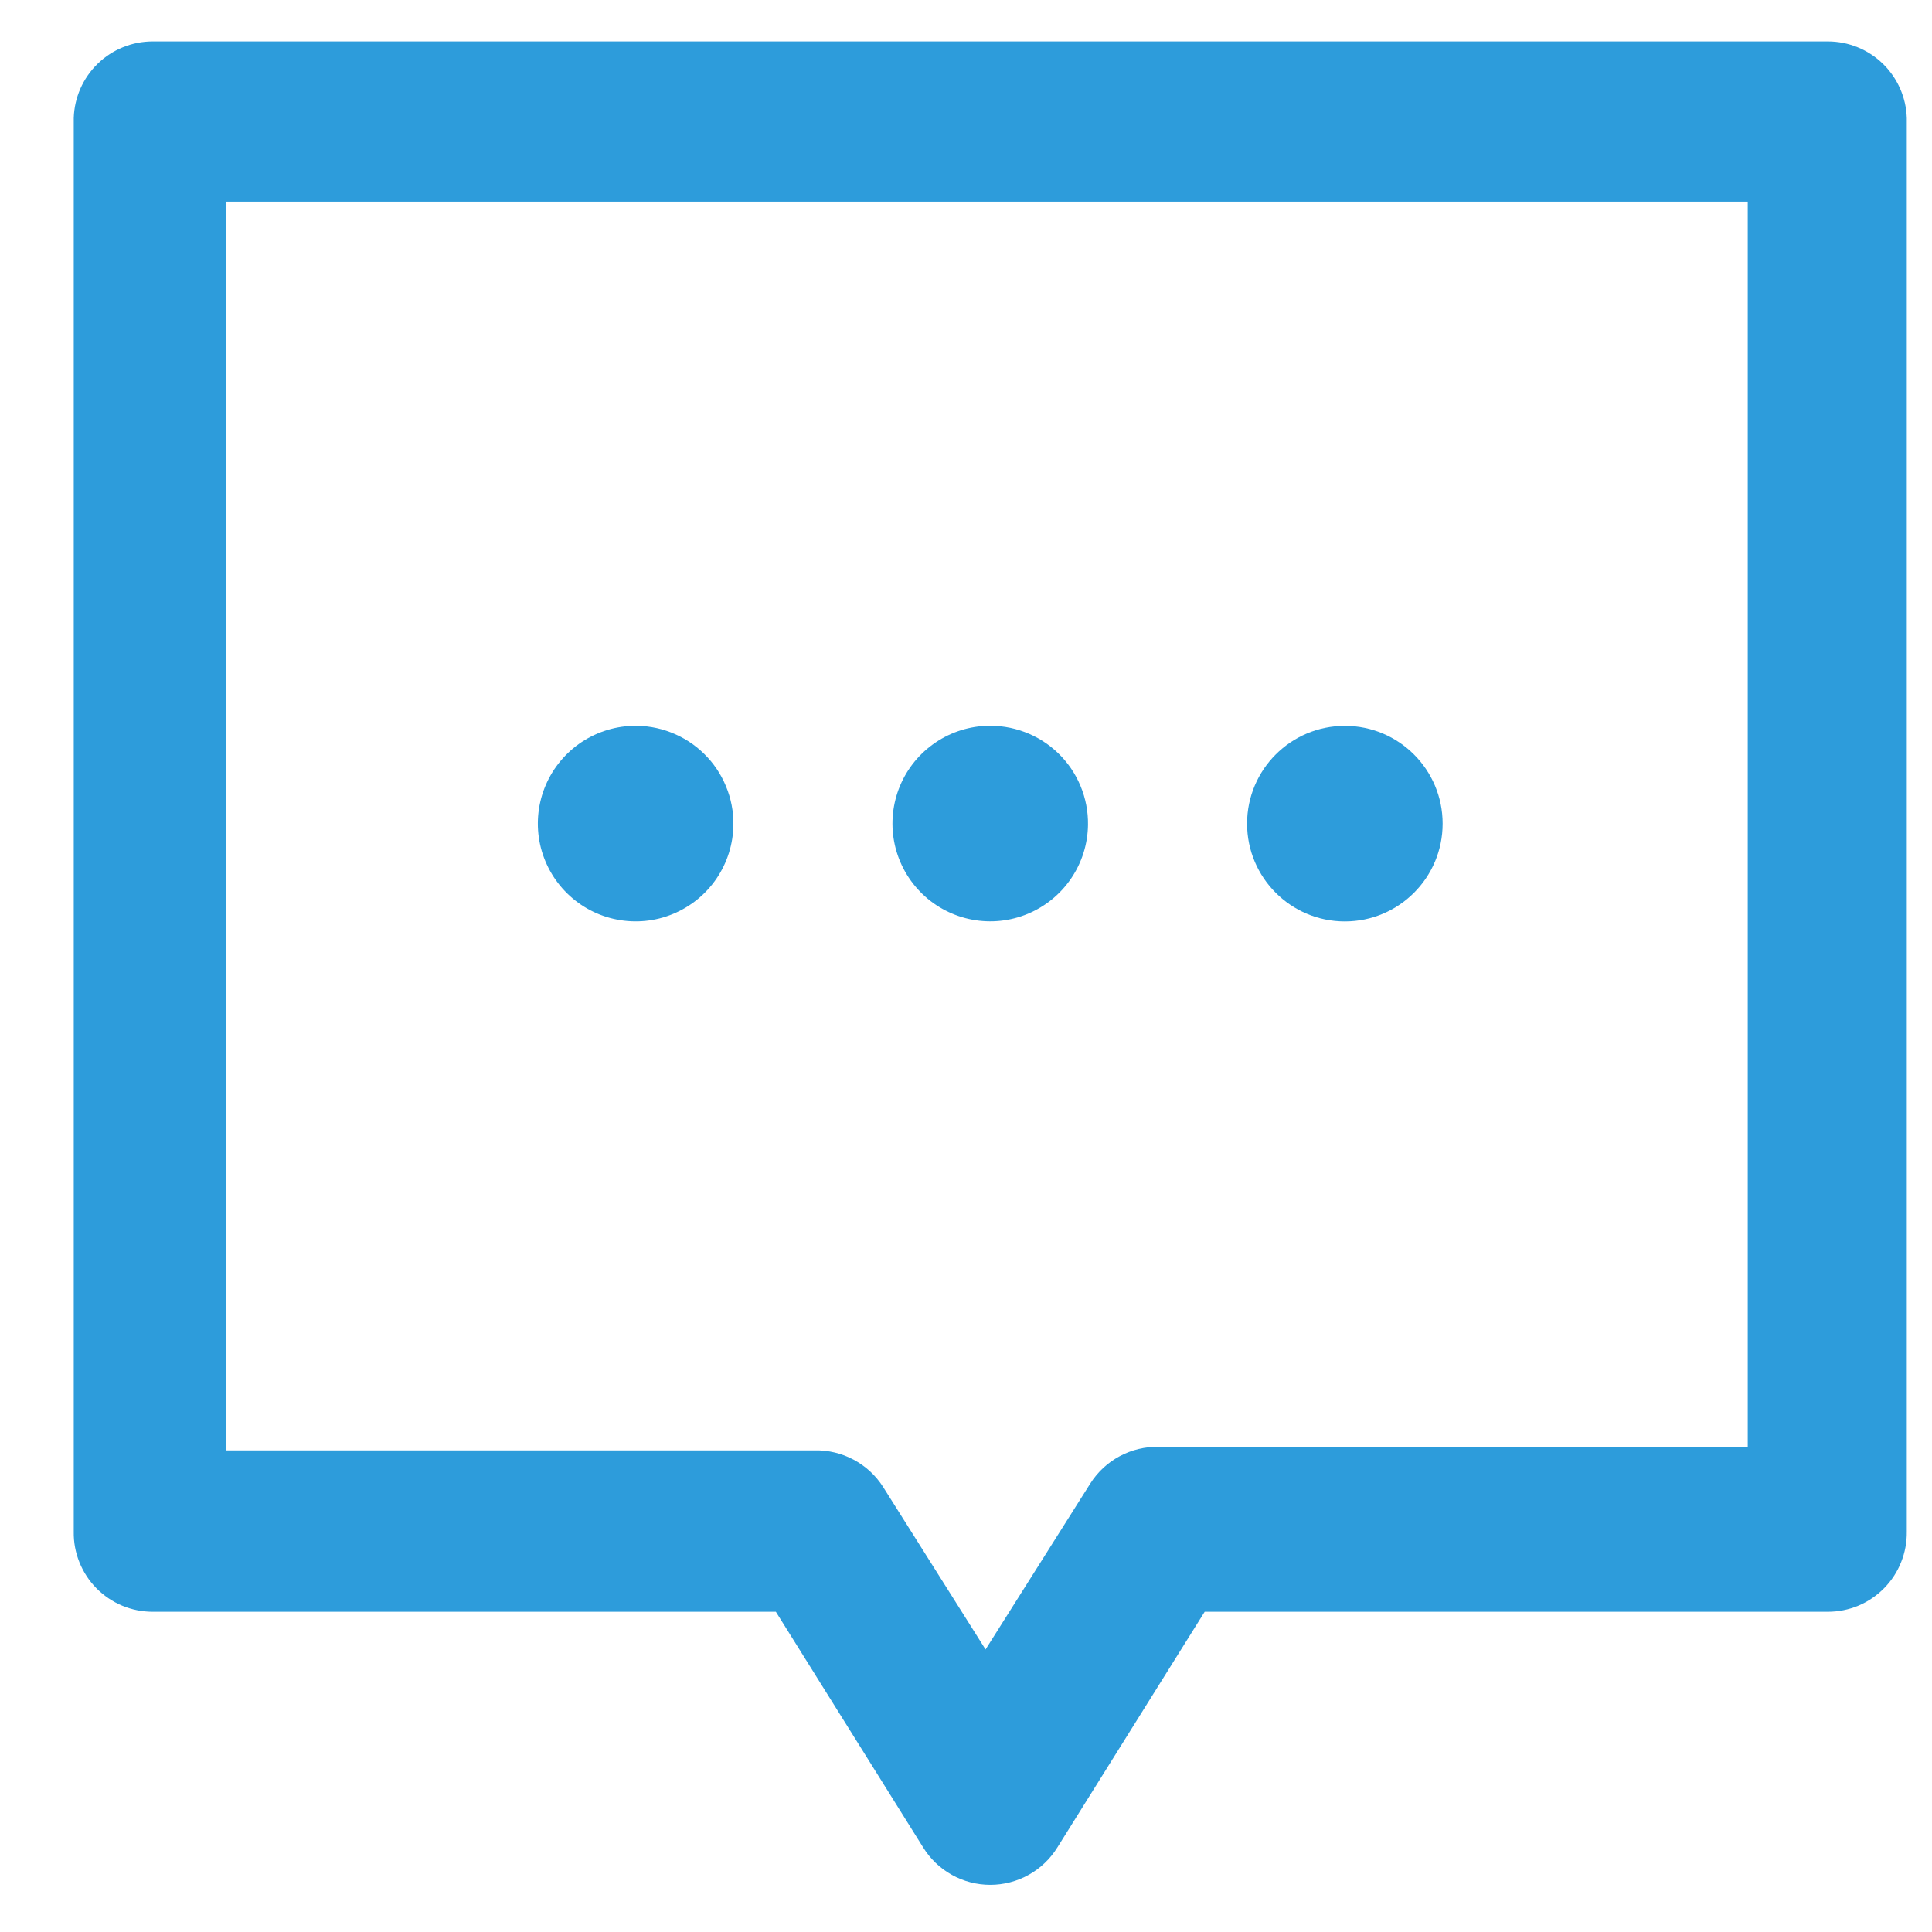 <svg width="41" height="41" viewBox="0 0 41 41" fill="none" xmlns="http://www.w3.org/2000/svg">
<g clip-path="url(#clip0)">
<path d="M28.54 19.554C29.686 19.554 30.615 18.625 30.615 17.479C30.615 16.333 29.686 15.404 28.54 15.404C27.394 15.404 26.465 16.333 26.465 17.479C26.465 18.625 27.394 19.554 28.54 19.554Z" fill="#2D9CDB"/>
<path d="M23.089 17.504C23.084 17.909 22.96 18.304 22.733 18.639C22.506 18.975 22.186 19.236 21.813 19.392C21.439 19.548 21.028 19.591 20.63 19.516C20.232 19.441 19.864 19.251 19.573 18.97C19.282 18.689 19.079 18.328 18.99 17.933C18.901 17.538 18.93 17.125 19.072 16.746C19.215 16.367 19.465 16.038 19.793 15.8C20.12 15.561 20.51 15.424 20.914 15.404C21.197 15.391 21.48 15.435 21.745 15.535C22.01 15.634 22.252 15.787 22.456 15.984C22.66 16.181 22.821 16.417 22.93 16.679C23.039 16.94 23.093 17.221 23.089 17.504Z" fill="#2D9CDB"/>
<path d="M15.564 17.504C15.559 17.91 15.435 18.306 15.207 18.642C14.979 18.978 14.658 19.24 14.282 19.395C13.907 19.551 13.495 19.592 13.096 19.515C12.697 19.439 12.33 19.246 12.039 18.962C11.749 18.679 11.548 18.316 11.461 17.919C11.375 17.522 11.407 17.109 11.553 16.73C11.7 16.352 11.954 16.024 12.285 15.788C12.616 15.553 13.008 15.419 13.414 15.404C13.695 15.394 13.975 15.441 14.237 15.543C14.499 15.644 14.738 15.797 14.939 15.994C15.14 16.19 15.299 16.425 15.406 16.685C15.514 16.945 15.568 17.223 15.564 17.504Z" fill="#2D9CDB"/>
<path d="M38.79 0.879H3.24C2.804 0.879 2.385 1.049 2.073 1.352C1.76 1.656 1.578 2.069 1.565 2.504V32.504C1.561 32.727 1.602 32.947 1.685 33.153C1.768 33.359 1.89 33.547 2.046 33.705C2.202 33.863 2.388 33.989 2.593 34.075C2.798 34.16 3.018 34.204 3.24 34.204H16.465L19.59 39.204C19.74 39.447 19.949 39.648 20.199 39.787C20.448 39.926 20.729 39.999 21.015 39.999C21.3 39.999 21.581 39.926 21.83 39.787C22.08 39.648 22.29 39.447 22.44 39.204L25.565 34.204H38.79C39.012 34.204 39.232 34.16 39.437 34.075C39.641 33.989 39.827 33.863 39.983 33.705C40.139 33.547 40.262 33.359 40.344 33.153C40.427 32.947 40.468 32.727 40.465 32.504V2.504C40.452 2.069 40.269 1.656 39.957 1.352C39.644 1.049 39.225 0.879 38.79 0.879ZM37.09 30.704H24.59C24.302 30.698 24.017 30.766 23.763 30.902C23.509 31.038 23.294 31.236 23.14 31.479L20.915 35.004L18.74 31.554C18.585 31.311 18.37 31.113 18.116 30.977C17.862 30.841 17.578 30.773 17.29 30.779H4.79V4.279H37.09V30.704Z" fill="#2D9CDB"/>
</g>
<defs>
<clipPath id="clip0">
<rect width="40" height="40" fill="white" transform="translate(0.914 0.004)"/>
</clipPath>
</defs>
</svg>
